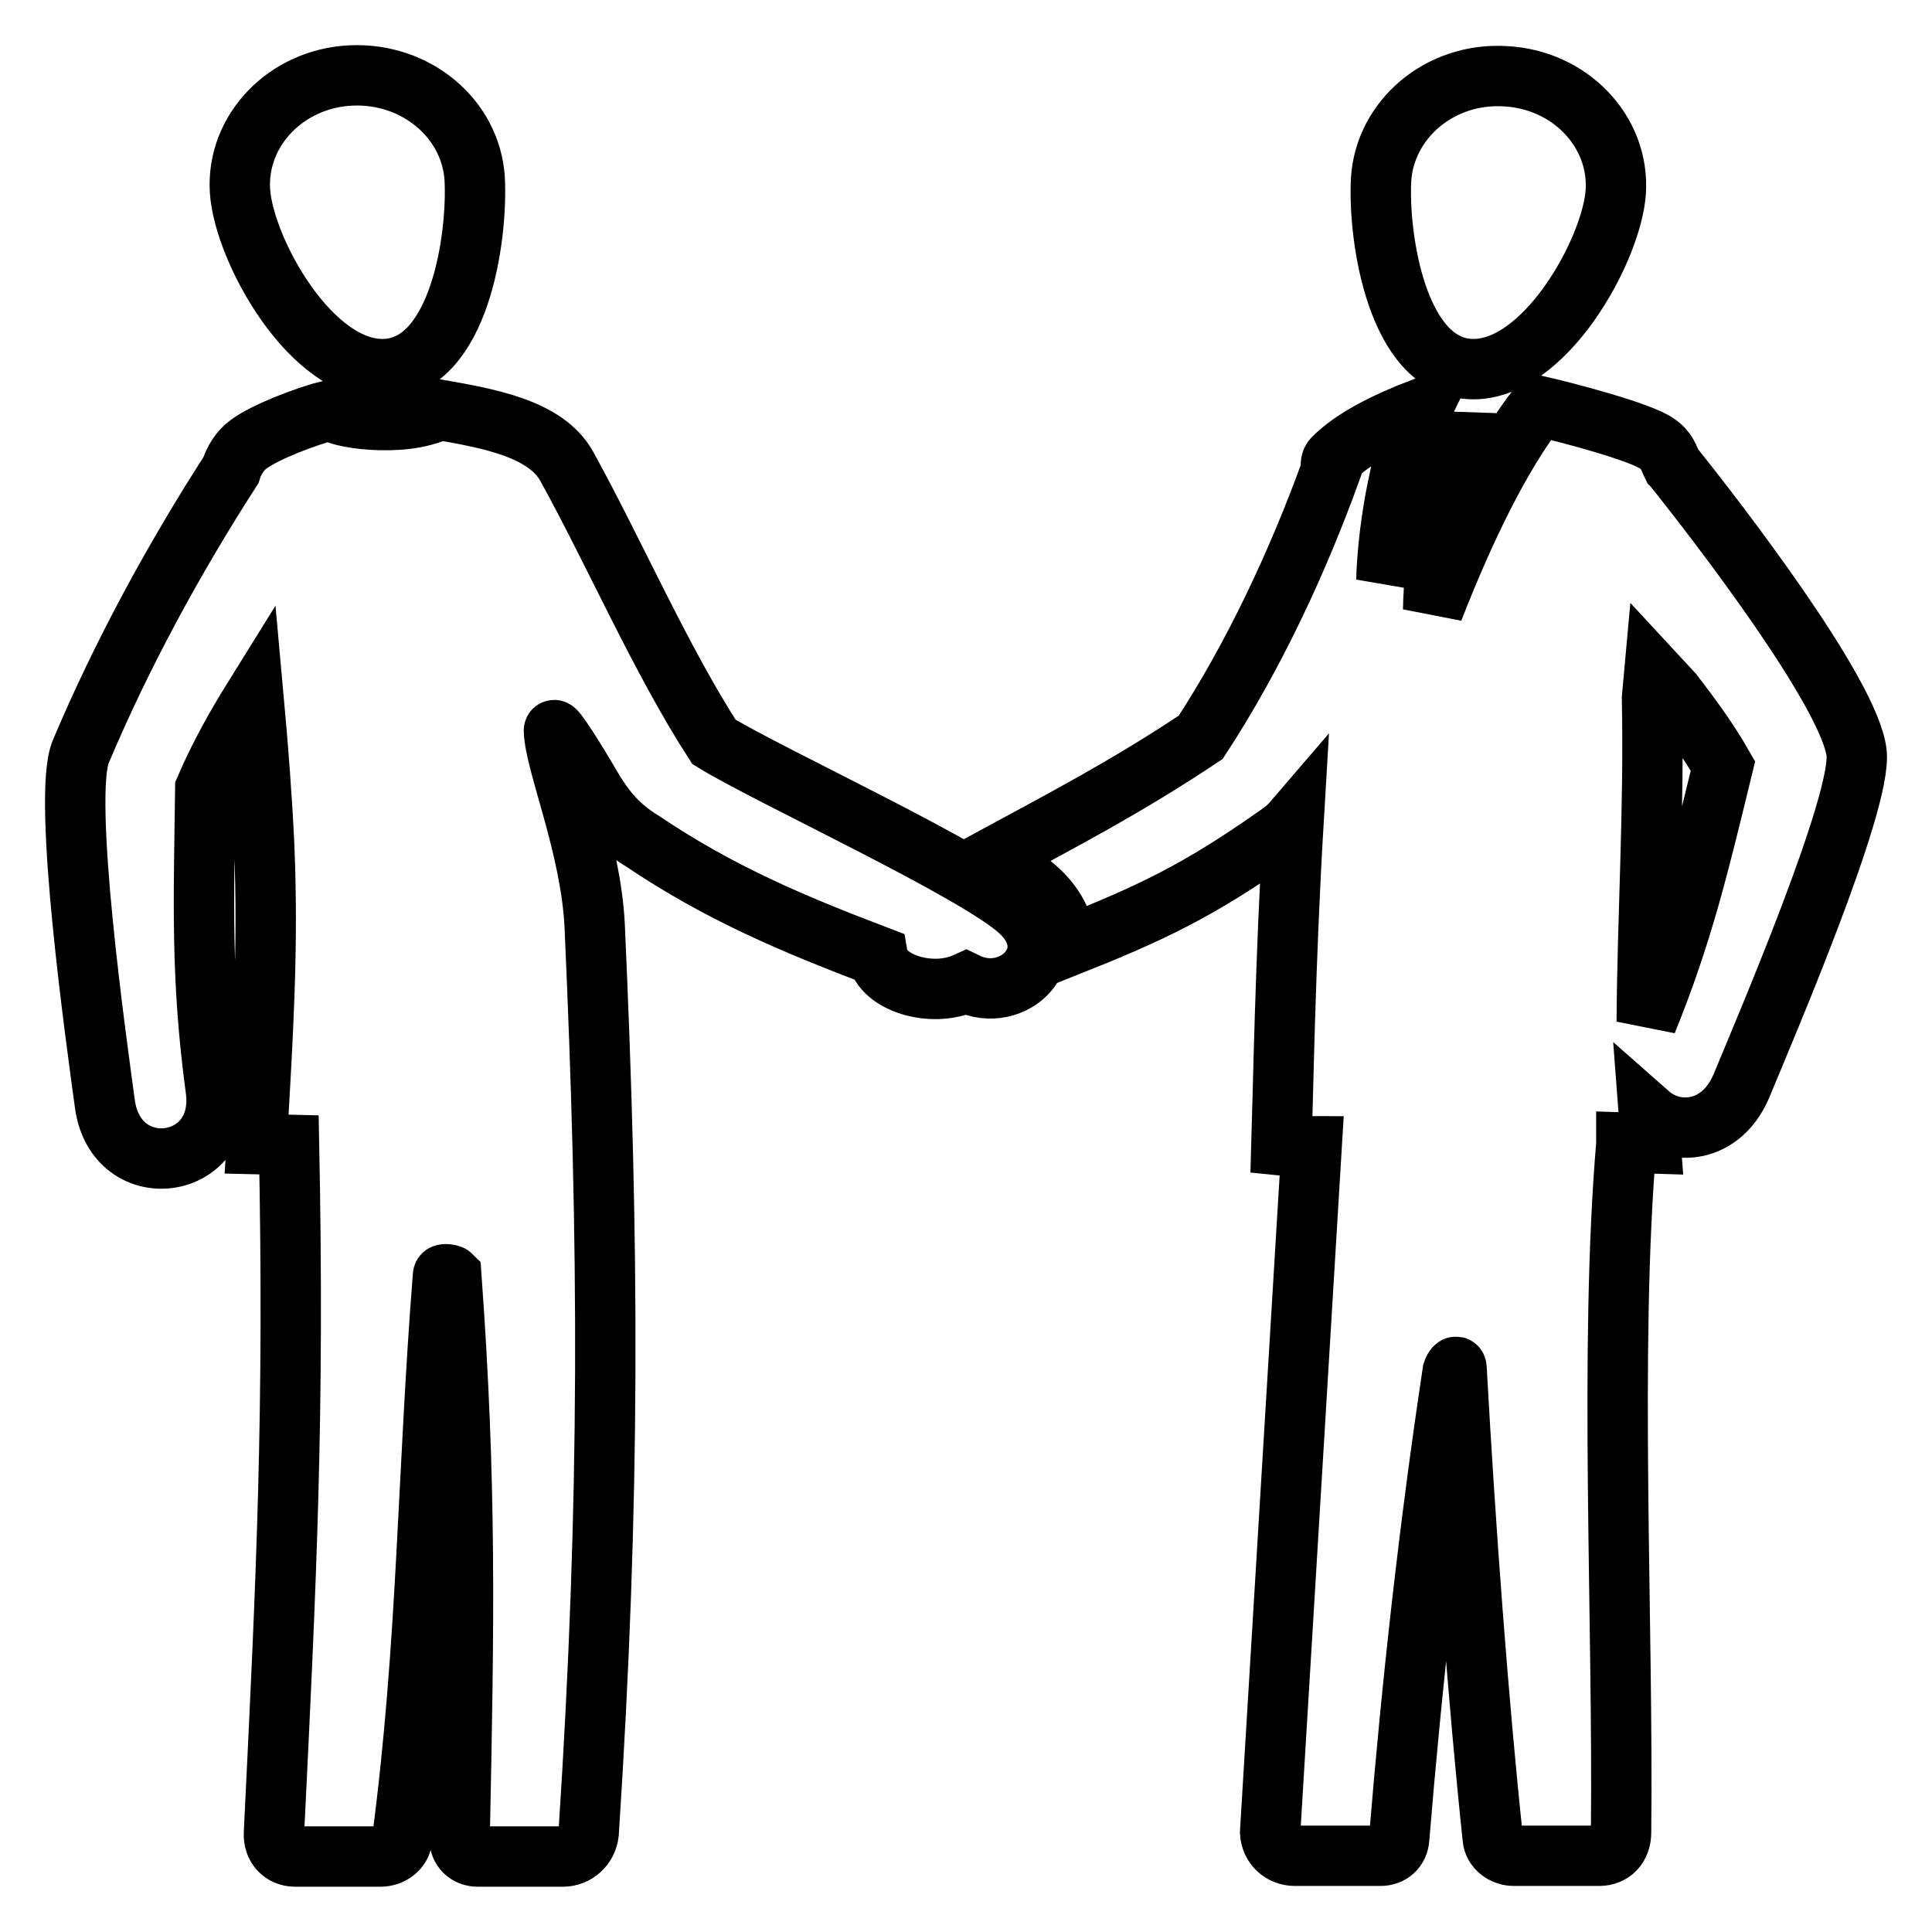 <?xml version="1.0" encoding="utf-8"?>
<!-- Svg Vector Icons : http://www.onlinewebfonts.com/icon -->
<!DOCTYPE svg PUBLIC "-//W3C//DTD SVG 1.1//EN" "http://www.w3.org/Graphics/SVG/1.1/DTD/svg11.dtd">
<svg version="1.1" xmlns="http://www.w3.org/2000/svg" xmlns:xlink="http://www.w3.org/1999/xlink" x="0px" y="0px" viewBox="0 0 256 256" enable-background="new 0 0 256 256" xml:space="preserve">
<g> <path stroke-width="8" fill-opacity="0" stroke="#000000"  d="M51.1,48.9c9.8-0.5,12.2-17.4,11.8-25.2c-0.5-8-7.8-14.1-16.4-13.7s-15.2,7.3-14.7,15.3 C32.3,33.1,41.3,49.4,51.1,48.9z M135.2,120.8c-5.6-5.3-33.5-18.1-40.6-22.5c-7.1-11-13.2-25.1-19.5-36.5 c-2.8-5.1-10.7-6.4-16.9-7.5c-4.9,2.5-14.1,1-14.3,0c-3.5,0.9-8.9,3-11,4.6c-1.1,0.8-1.9,2.1-2.3,3.4C23,74.1,16.1,86.8,10.7,99.6 c-2.5,6,2.1,38.6,3.2,46.7c1.5,10.8,16.1,8.9,14.7-1.9c-2-14.8-1.6-24.6-1.4-39.9c1.9-4.4,4.1-8.3,6.4-12 c0.6,6.6,1.1,13.1,1.4,19.4c0.6,13.8-0.2,25.9-1,39.7l4.3,0.1c0.7,35.5-0.3,56.6-2,91.2c-0.1,1.8,1.1,3.1,2.8,3.1h11.3 c1.4,0,2.7-0.9,2.9-2.3c3.4-25.9,3.3-48.1,5.4-74.7c0-0.3,1-0.1,1.1,0c2,27.7,1.7,45.6,1.1,74.7c0,1.3,1,2.3,2.4,2.3h11.3 c1.7,0,3.2-1.3,3.4-3.1c2.9-44.5,2.7-77.9,0.8-120.2c-0.5-10.5-5.3-21.6-5.4-25.9c0-0.6,2.7,3.6,4.9,7.4c1.6,2.7,3.4,5.2,6.9,7.3 c10.1,6.8,19.8,10.9,31.1,15.2c0.6,3.5,7.1,5.6,11.7,3.5C134.3,133.3,141.2,126.4,135.2,120.8z M194.8,48.9 c9.8,0.5,18.8-15.8,19.3-23.5c0.5-8-6.1-14.9-14.7-15.3c-8.6-0.5-15.9,5.7-16.4,13.7C182.6,31.5,185.1,48.4,194.8,48.9z M246,99.7 c-1-8-18.6-30.8-24.3-37.9l-0.1-0.1c-0.5-1-0.6-1.9-2-2.9c-2.2-1.6-12.2-4.2-15.7-5c-4.9,6.2-9.8,16.2-14,27 c0.1-7,1.9-15.8,4.2-22.2l-2.9-0.1c-2.2,3.8-6.1,14.1-7.5,18.4c0.2-7.6,2.2-17.7,4.7-22.8c-4.9,1.9-9.1,4-11.7,6.6 c-0.4,0.4-0.4,0.9-0.3,1.5C172,74.4,166.1,87,159.1,97.7c-9.9,6.6-18.2,10.9-27.8,16.1c4.8,2.5,9.8,5.8,9.9,11.7 c11.3-4.5,17.5-7.4,28-14.8c0.9-0.6,1.6-1.2,2.2-1.9c-1.1,18.5-1.4,36.6-1.6,43c0.9,0.1,3.1,0.1,4,0.1l-5.5,90.9 c0.1,1.8,1.5,3.1,3.3,3.1h11.3c1.4,0,2.4-0.9,2.5-2.3c1.7-20.7,4-41.4,7.1-61.9c0.1-0.3,0.5-0.9,0.5-0.4 c1.2,21.7,2.9,44.4,4.8,62.3c0.1,1.3,1.4,2.3,2.8,2.3h11.3c1.7,0,2.9-1.2,2.9-3.1c0.3-28.2-1.6-64.2,0.7-91.2v-0.2l3.2,0.1 c-0.1-1.3-0.1-2.6-0.2-3.9c3.4,3,9.5,2.6,12.2-3.6C233.8,136.5,246.8,106.2,246,99.7L246,99.7z M218.2,135.4 c0.1-14.3,1-28,0.7-42.9l0.3-3.3l2.5,2.7c2.3,3,4.6,6.1,6.6,9.6C225.1,114.6,223,123.6,218.2,135.4L218.2,135.4z"/></g>
</svg>